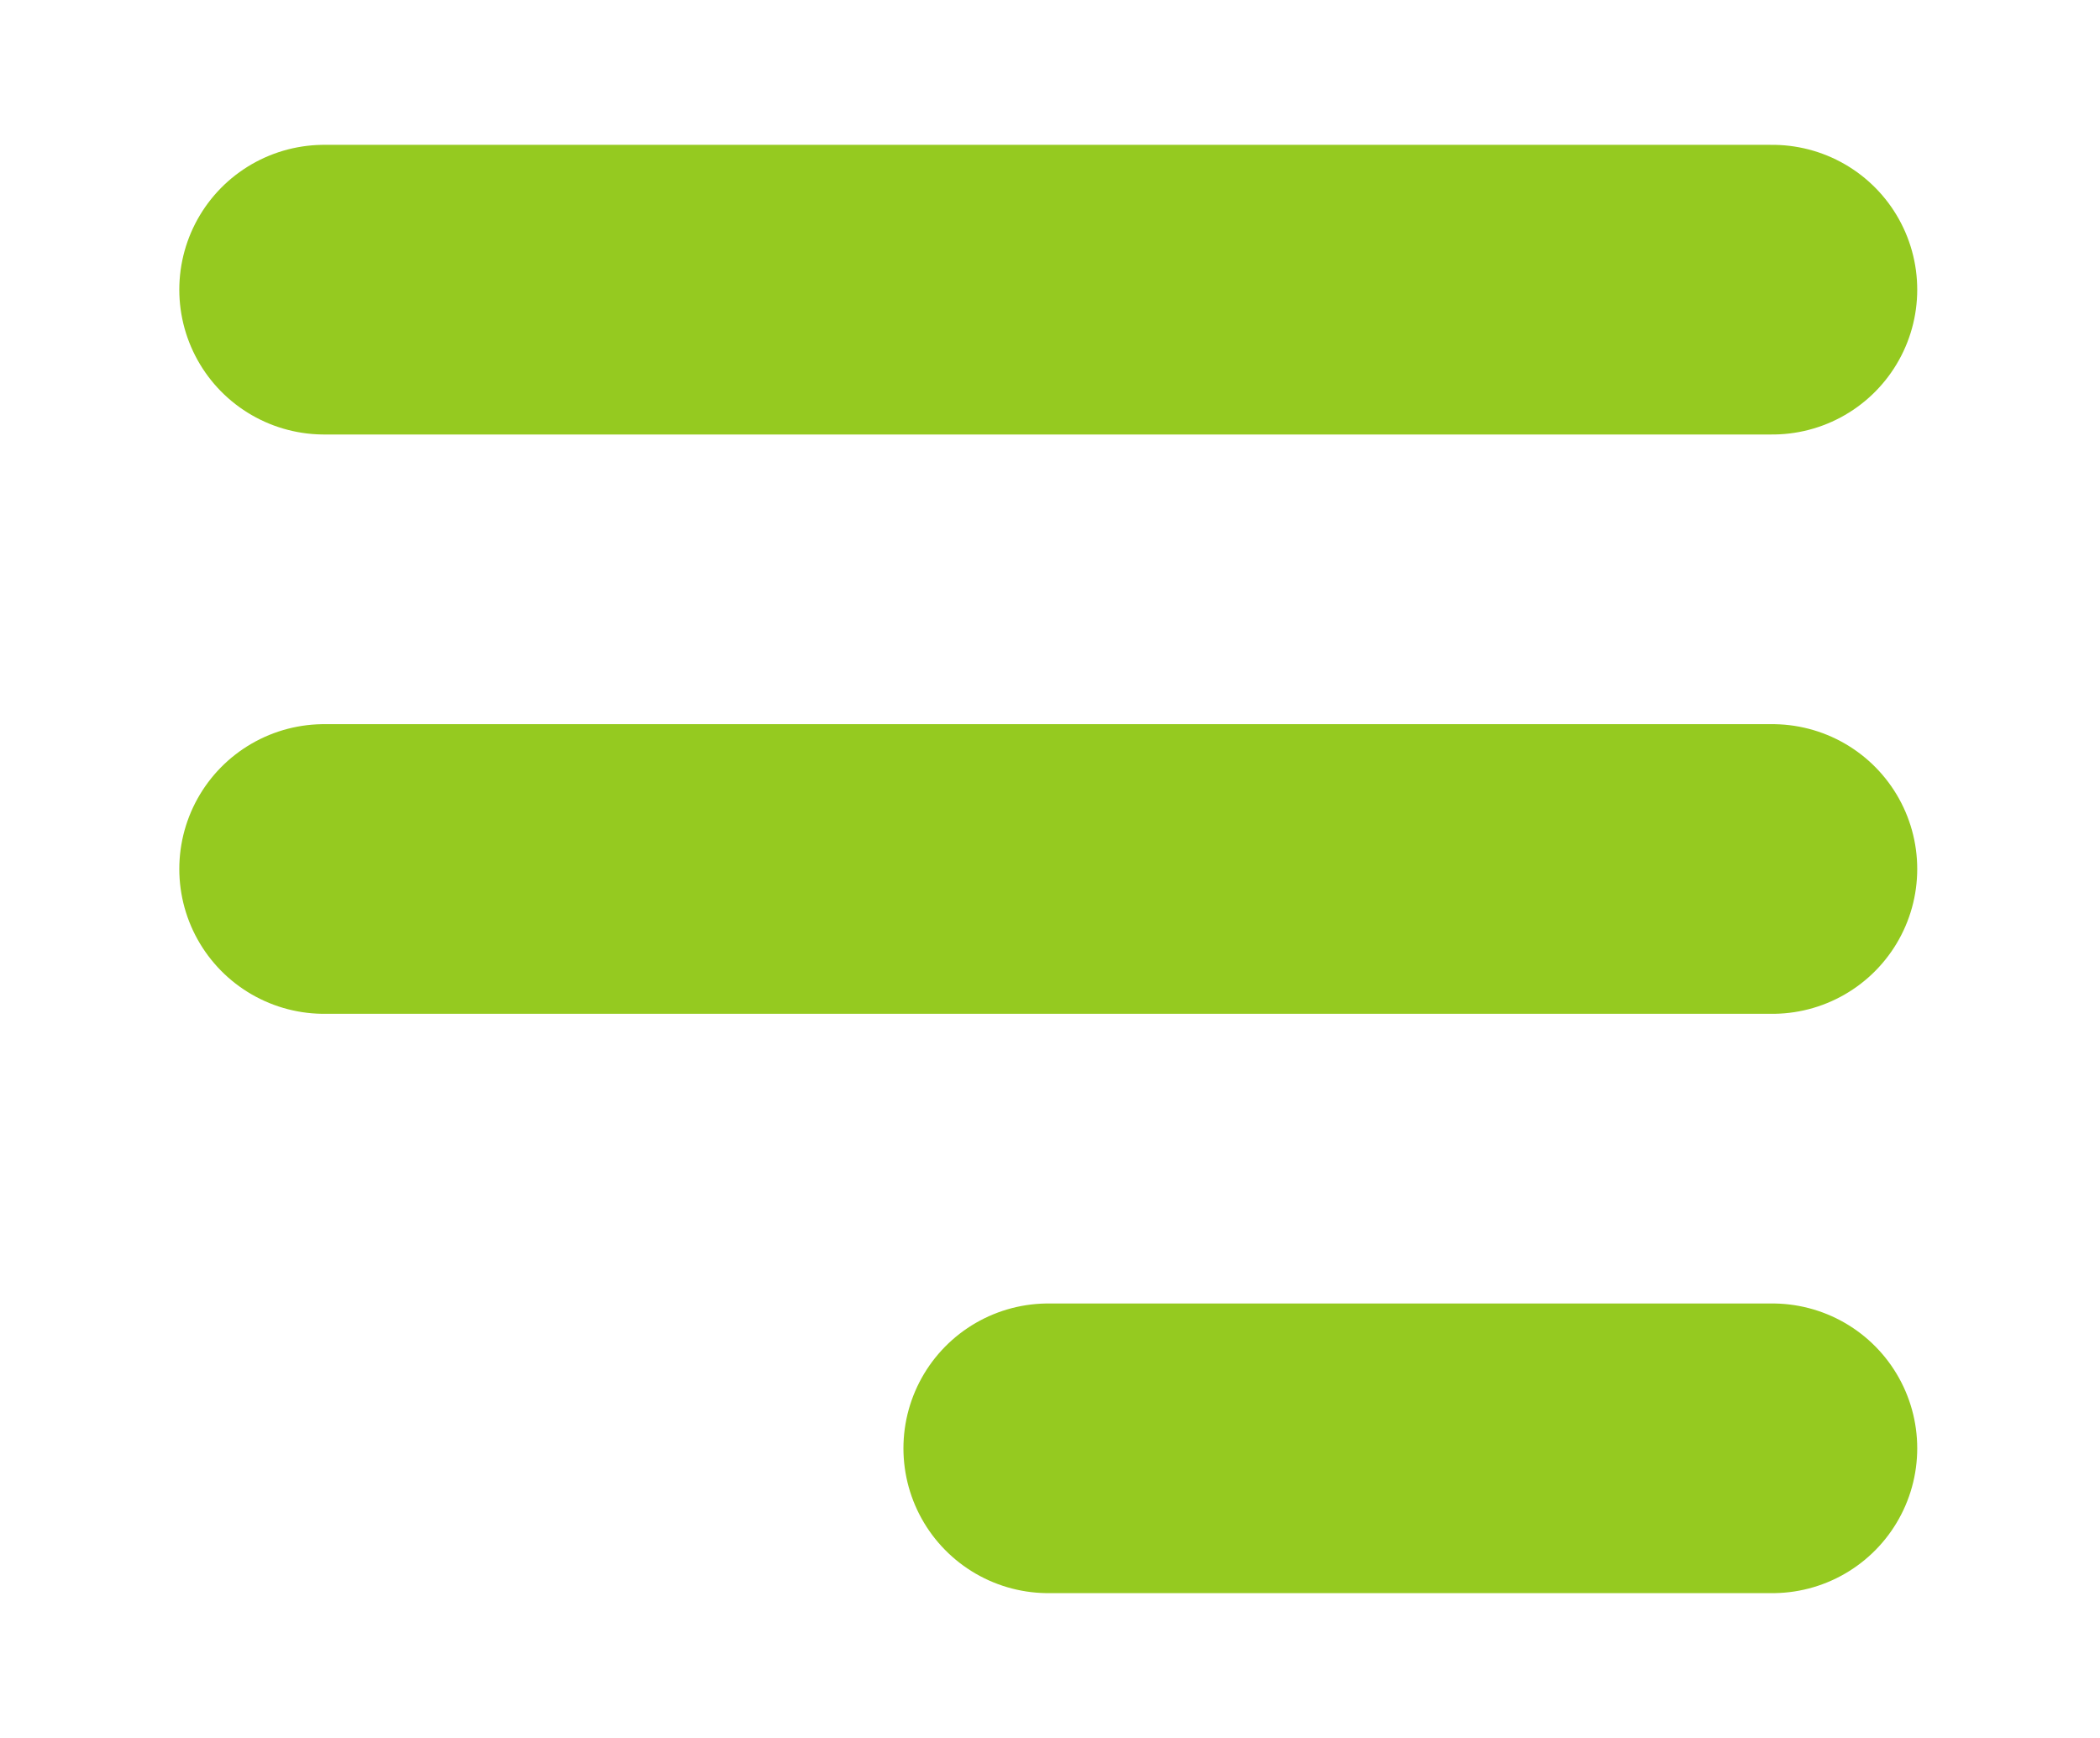 <?xml version="1.0" encoding="UTF-8"?> <svg xmlns="http://www.w3.org/2000/svg" width="29" height="24" viewBox="0 0 29 24" fill="none"> <path d="M4.476 4L24.476 4" stroke="#95CA20" stroke-width="4" stroke-linecap="round"></path> <path d="M4.476 12L24.476 12" stroke="#95CA20" stroke-width="4" stroke-linecap="round"></path> <path d="M14.476 20L24.476 20" stroke="#95CA20" stroke-width="4" stroke-linecap="round"></path> </svg> 